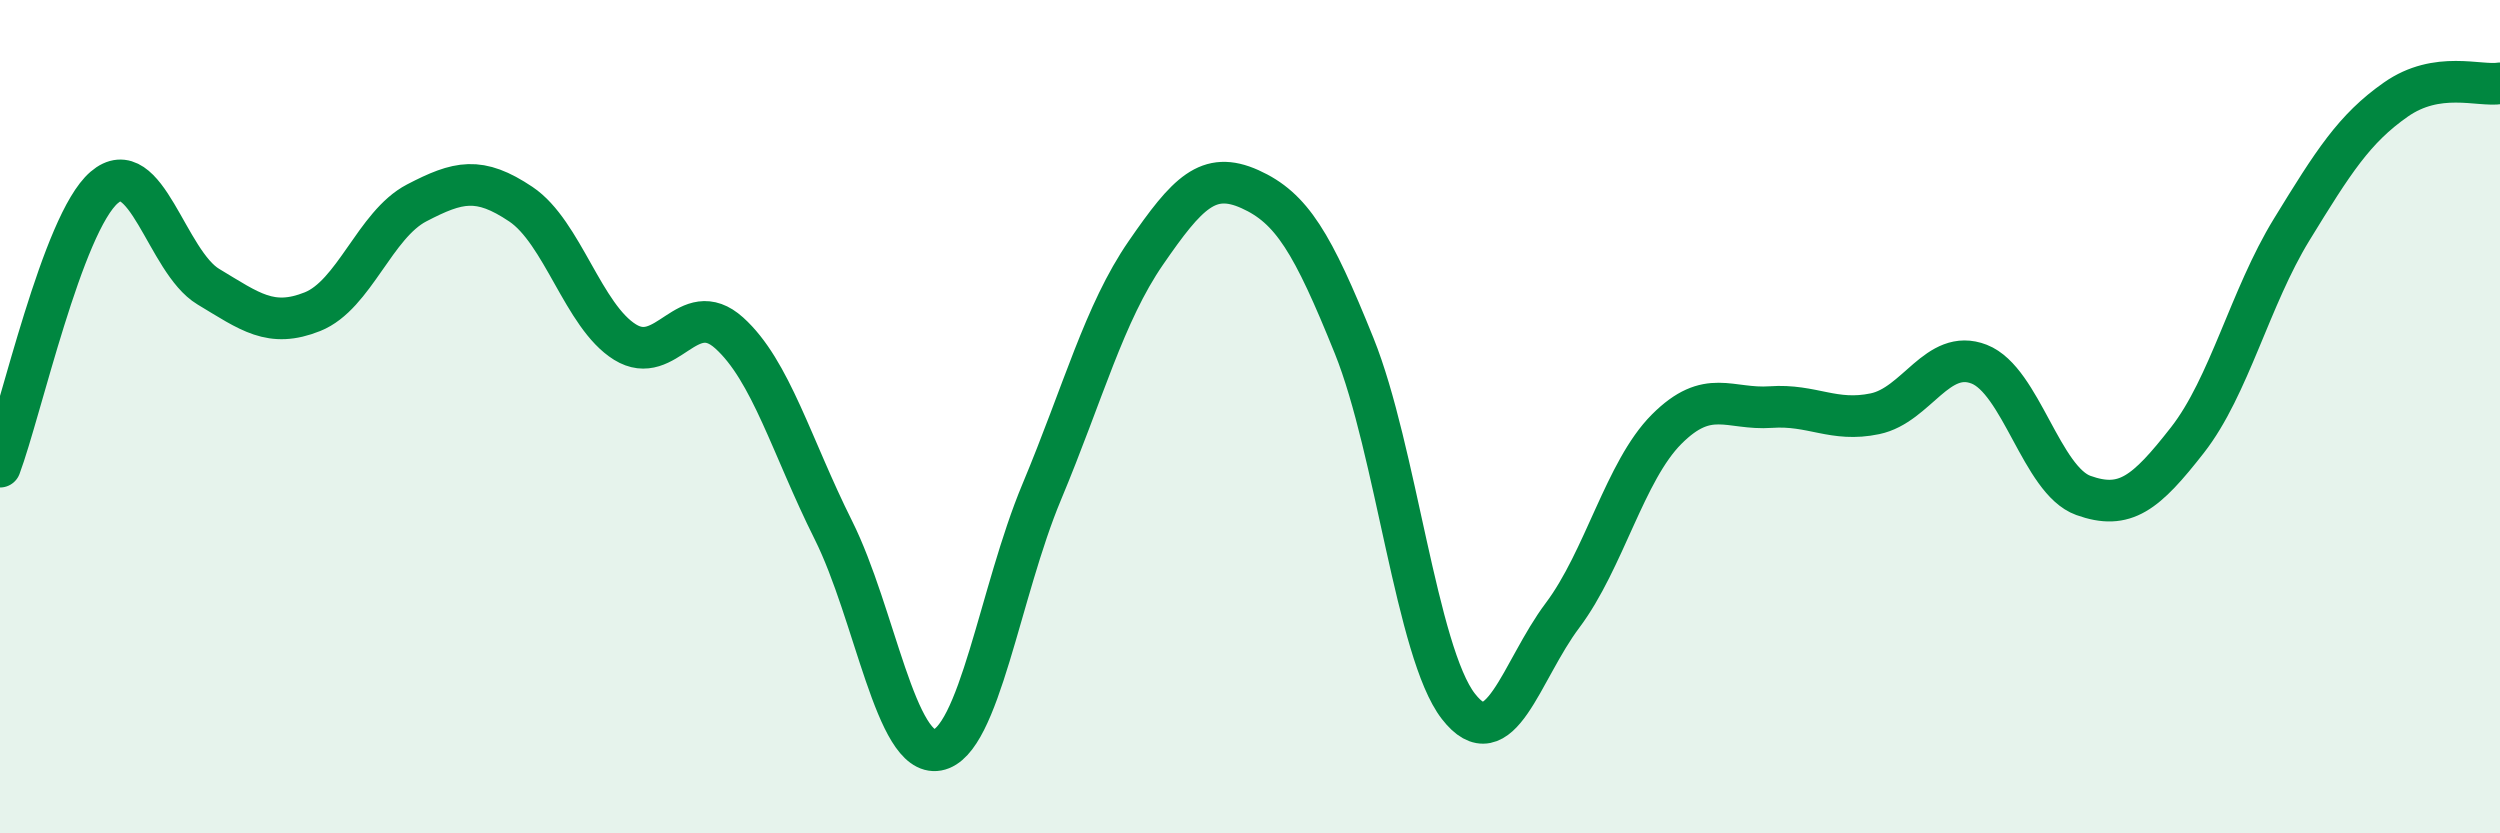 
    <svg width="60" height="20" viewBox="0 0 60 20" xmlns="http://www.w3.org/2000/svg">
      <path
        d="M 0,11.2 C 0.5,9.86 1.5,5.36 2.5,4.5 C 3.5,3.64 4,6.28 5,6.88 C 6,7.48 6.5,7.88 7.5,7.48 C 8.5,7.08 9,5.39 10,4.87 C 11,4.35 11.5,4.23 12.5,4.9 C 13.5,5.57 14,7.59 15,8.21 C 16,8.83 16.5,7.09 17.5,7.99 C 18.5,8.89 19,10.72 20,12.72 C 21,14.72 21.5,18.18 22.5,18 C 23.5,17.82 24,14.2 25,11.81 C 26,9.42 26.5,7.52 27.5,6.07 C 28.5,4.62 29,4.09 30,4.54 C 31,4.99 31.5,5.82 32.5,8.3 C 33.5,10.78 34,15.66 35,16.95 C 36,18.24 36.5,16.1 37.5,14.77 C 38.5,13.44 39,11.3 40,10.3 C 41,9.3 41.5,9.84 42.5,9.77 C 43.5,9.7 44,10.14 45,9.93 C 46,9.72 46.5,8.35 47.5,8.74 C 48.5,9.13 49,11.53 50,11.89 C 51,12.25 51.5,11.84 52.5,10.56 C 53.5,9.28 54,7.14 55,5.51 C 56,3.88 56.5,3.09 57.5,2.39 C 58.5,1.69 59.5,2.08 60,2L60 20L0 20Z"
        fill="#008740"
        opacity="0.1"
        stroke-linecap="round"
        stroke-linejoin="round"
      />
      <path
        d="M 0,11.2 C 0.5,9.86 1.5,5.36 2.5,4.5 C 3.5,3.64 4,6.28 5,6.88 C 6,7.48 6.5,7.88 7.5,7.48 C 8.5,7.08 9,5.39 10,4.87 C 11,4.35 11.5,4.23 12.5,4.9 C 13.5,5.57 14,7.59 15,8.21 C 16,8.83 16.5,7.09 17.5,7.99 C 18.5,8.89 19,10.72 20,12.72 C 21,14.72 21.5,18.18 22.5,18 C 23.5,17.82 24,14.2 25,11.81 C 26,9.42 26.5,7.52 27.5,6.07 C 28.5,4.62 29,4.09 30,4.54 C 31,4.99 31.5,5.82 32.5,8.3 C 33.5,10.78 34,15.66 35,16.95 C 36,18.24 36.5,16.1 37.5,14.77 C 38.5,13.44 39,11.3 40,10.3 C 41,9.3 41.5,9.84 42.5,9.77 C 43.5,9.7 44,10.14 45,9.93 C 46,9.72 46.5,8.35 47.5,8.74 C 48.5,9.13 49,11.53 50,11.89 C 51,12.25 51.5,11.84 52.5,10.56 C 53.5,9.28 54,7.14 55,5.51 C 56,3.88 56.5,3.09 57.5,2.39 C 58.5,1.69 59.5,2.08 60,2"
        stroke="#008740"
        stroke-width="1"
        fill="none"
        stroke-linecap="round"
        stroke-linejoin="round"
      />
    </svg>
  